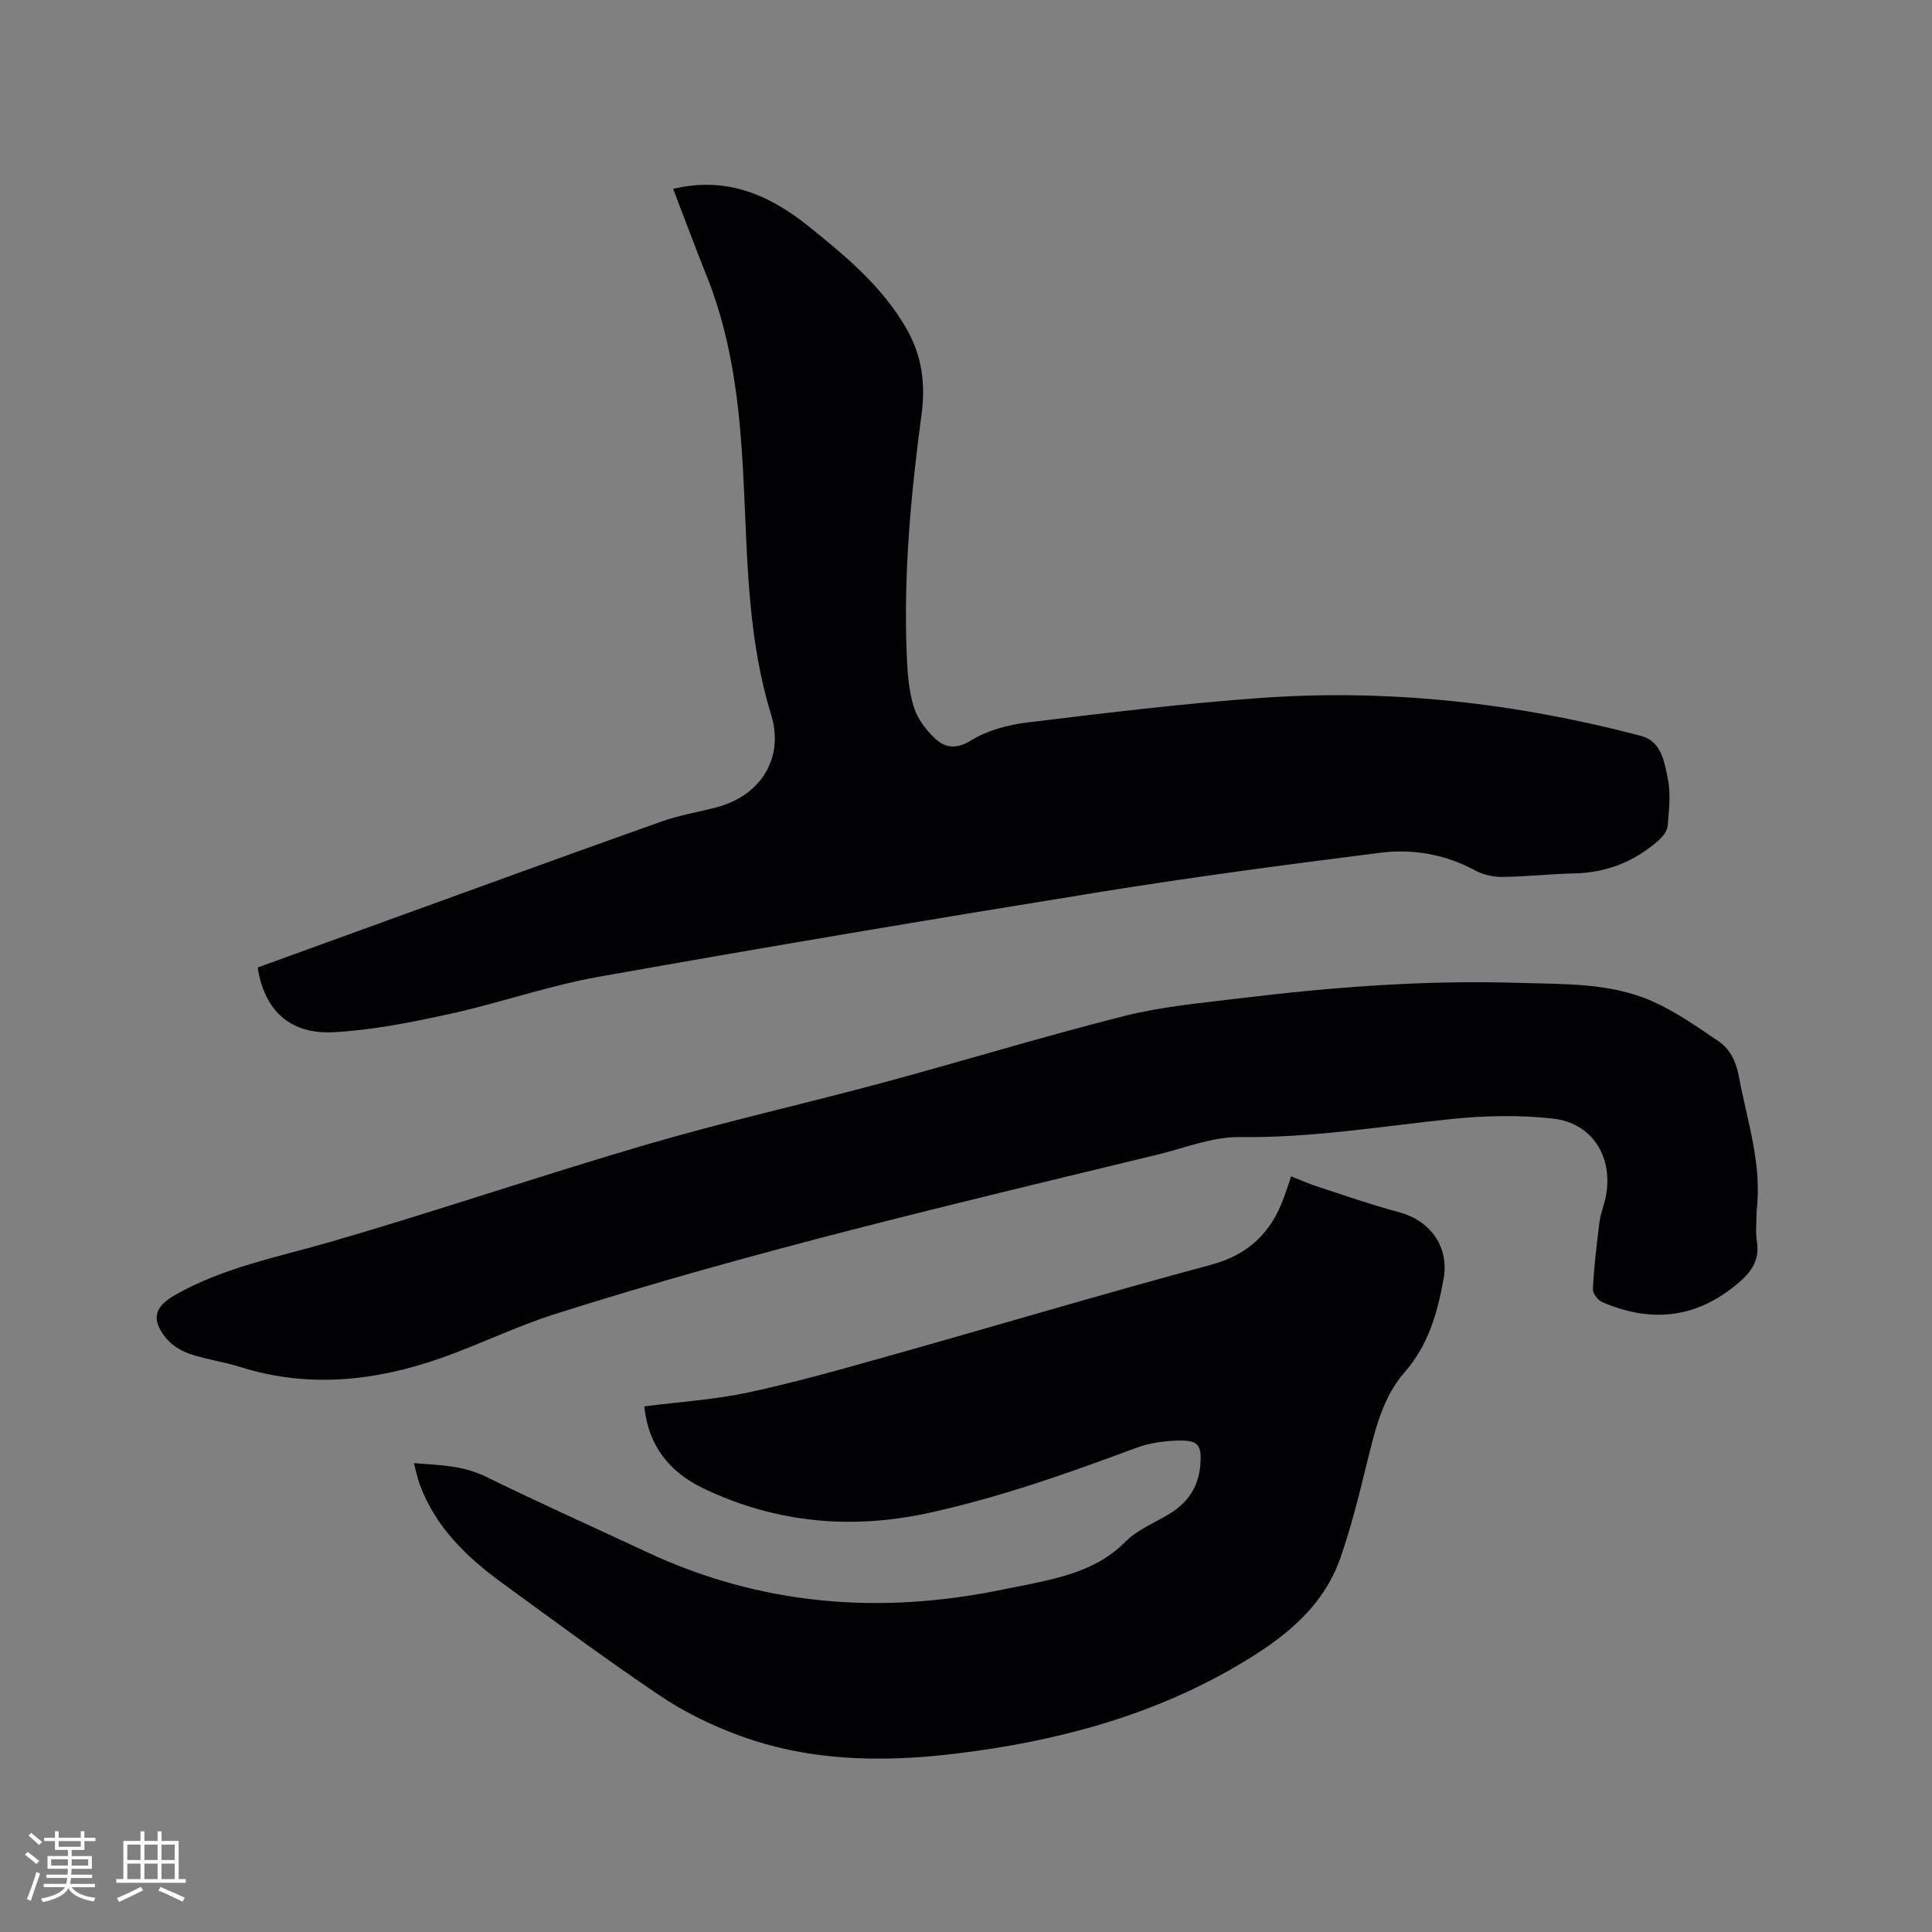<svg enable-background="new 0 0 400 400" viewBox="0 0 400 400" xmlns="http://www.w3.org/2000/svg"><rect x="0" y="0" width="400" height="400" fill="#808080" stroke="none"/><g fill="#010103"><path d="m53.35 200.31c10.34-3.75 20.56-7.48 30.8-11.18 17.61-6.38 35.21-12.8 52.86-19.06 3.67-1.3 7.58-1.93 11.36-2.93 9.13-2.4 14.04-10.21 11.29-19.15-4.66-15.11-4.9-30.7-5.6-46.22-.69-15.2-1.98-30.22-7.71-44.53-2.43-6.07-4.7-12.2-6.98-18.13 11.07-2.67 19.98 1.25 28.15 7.83 7.62 6.13 15.11 12.36 20.1 21.01 3.2 5.54 4.04 11.37 3.19 17.73-2.22 16.61-3.79 33.29-3.07 50.08.15 3.57.41 7.26 1.46 10.63.77 2.46 2.59 4.86 4.53 6.63 2.05 1.86 4.34 2.12 7.35.26 3.37-2.08 7.62-3.22 11.62-3.7 16.19-1.96 32.4-3.96 48.66-5.1 26.53-1.87 52.69 1.1 78.39 7.88 4.25 1.12 4.84 5.41 5.55 8.86.65 3.14.25 6.54-.04 9.8-.09 1.08-1.06 2.27-1.95 3.05-4.96 4.33-10.72 6.62-17.38 6.76-4.97.1-9.94.68-14.91.73-1.87.02-3.96-.45-5.6-1.34-6.21-3.37-12.92-4.52-19.7-3.66-19.32 2.44-38.65 5-57.87 8.1-34.71 5.6-69.38 11.43-103.99 17.59-10.37 1.85-20.42 5.41-30.73 7.67-7.93 1.74-16 3.35-24.08 3.79-9.05.47-14.33-4.52-15.7-13.4z"/><path d="m133.39 291.18c7.51-.97 14.64-1.41 21.55-2.89 9.81-2.11 19.48-4.86 29.15-7.58 22.21-6.24 44.32-12.86 66.61-18.84 7.82-2.1 12.48-6.67 15.11-13.92.5-1.38.96-2.77 1.52-4.4 1.92.76 3.62 1.54 5.39 2.11 5.62 1.83 11.21 3.78 16.91 5.31 6.52 1.75 10.45 7.15 9.25 13.81-1.26 7.01-3.13 13.69-8.08 19.34-4.49 5.12-6.06 11.75-7.67 18.28-1.67 6.77-3.31 13.57-5.61 20.14-3.64 10.41-11.89 16.73-20.99 22.1-18.12 10.69-37.98 15.94-58.66 18.43-15.3 1.85-30.53 1.6-45.15-3.87-5.6-2.09-11.13-4.8-16.09-8.13-11.07-7.45-21.8-15.42-32.6-23.28-7.37-5.37-13.84-11.57-17.11-20.4-.5-1.34-.77-2.77-1.22-4.46 5.34.41 10.18.49 14.86 2.78 11.02 5.41 22.24 10.43 33.36 15.63 23.74 11.1 48.43 13.02 73.87 7.72 1.87-.39 3.74-.73 5.61-1.12 7.14-1.51 14.09-3.17 19.59-8.72 2.46-2.49 6.01-3.91 9.09-5.77 3.91-2.36 6.13-5.72 6.45-10.32.26-3.69-.35-4.88-3.93-4.88-3.19 0-6.56.46-9.53 1.57-13.99 5.22-28.03 10.18-42.67 13.39-16.23 3.56-31.83 2.08-46.78-5.06-6.84-3.28-11.36-8.62-12.23-16.97z"/><path d="m363.69 250.7c0 2.12-.27 4.28.06 6.35.66 4.16-1.45 6.64-4.42 9.06-8.55 6.99-17.81 7.71-27.66 3.45-.89-.38-1.94-1.82-1.89-2.7.26-4.62.79-9.24 1.37-13.83.23-1.77.95-3.47 1.3-5.23 1.63-8.15-2.71-15.29-10.93-16.21-6.97-.78-14.17-.62-21.17.11-14.53 1.51-28.92 3.92-43.65 3.72-5.65-.08-11.36 2.25-17.01 3.62-41.86 10.15-83.82 19.99-124.9 33.06-7.94 2.53-15.49 6.25-23.36 9.03-13.69 4.83-27.6 6.34-41.76 1.87-3.42-1.08-7.04-1.55-10.43-2.71-1.8-.62-3.69-1.8-4.87-3.26-3.15-3.89-2.41-6.46 1.86-8.9 10.08-5.76 21.35-7.86 32.32-11.05 21.95-6.37 43.59-13.76 65.53-20.17 16.03-4.69 32.36-8.35 48.5-12.7 16.76-4.52 33.37-9.61 50.19-13.86 7.64-1.93 15.62-2.65 23.48-3.61 19.26-2.35 38.59-3.86 58.02-3.25 9.41.29 19.01-.08 27.82 3.81 4.86 2.15 9.32 5.3 13.75 8.31 2.4 1.63 3.6 4.2 4.16 7.2 1.72 9.23 4.86 18.27 3.69 27.89z"/></g><path d="m5.17 384 .55-.58c.85.61 1.65 1.24 2.4 1.87l-.59.64c-.83-.73-1.62-1.38-2.36-1.93m1.22 9.53-.82-.34c.71-1.76 1.37-3.64 1.98-5.63.24.13.5.25.76.36-.6 1.67-1.24 3.54-1.92 5.61m-.5-13.5.57-.54c.56.44 1.31 1.06 2.26 1.87l-.64.64c-.68-.66-1.41-1.32-2.19-1.97m3.25.46h2.24v-1.36h.77v1.36h4.57v-1.36h.76v1.36h2.28v.69h-2.28v1.84h-2.64v1.26h4.18v2.64h-4.21c0 .45-.02.86-.05 1.21h4.32v.69h-4.38c-.04.34-.1.75-.19 1.22h5.15v.69h-4.82c.87 1.19 2.51 1.92 4.93 2.19-.17.31-.3.57-.37.76-2.77-.49-4.52-1.41-5.26-2.76-.56 1.26-2.3 2.23-5.24 2.9-.12-.24-.26-.48-.43-.72 2.73-.55 4.38-1.34 4.96-2.38h-4.38v-.69h4.65c.1-.38.17-.79.21-1.22h-4.32v-.69h4.4c.03-.34.05-.75.05-1.21h-4.2v-2.64h4.23v-1.26h-2.69v-1.84h-2.24zm1.46 4.46v1.29h3.45c.01-.4.02-.57.01-.53v-.32-.45h-3.46zm1.55-2.59h4.57v-1.19h-4.57zm6.11 2.59h-3.42v.77c-.01.19-.01.37-.02.53h3.44z" fill="#fcfbfa"/><path d="m32.63 379.16h.82v1.98h3.54v7.89h1.46v.78h-14.37v-.78h1.46v-7.89h3.54v-1.98h.82v1.98h2.73zm-3.49 11.48.5.73c-1.61.82-3.28 1.63-5 2.41-.13-.27-.28-.55-.44-.82 1.75-.72 3.4-1.49 4.94-2.32m-2.78-5.55h2.73v-3.18h-2.73zm0 3.95h2.73v-3.2h-2.73zm3.54-3.95h2.73v-3.18h-2.73zm0 3.95h2.73v-3.2h-2.73zm7.89 4.68c-1.84-.92-3.51-1.7-5.02-2.32l.45-.73c1.89.8 3.57 1.55 5.04 2.23zm-1.62-11.81h-2.73v3.18h2.73zm-2.73 7.13h2.73v-3.2h-2.73z" fill="#fcfbfa"/></svg>